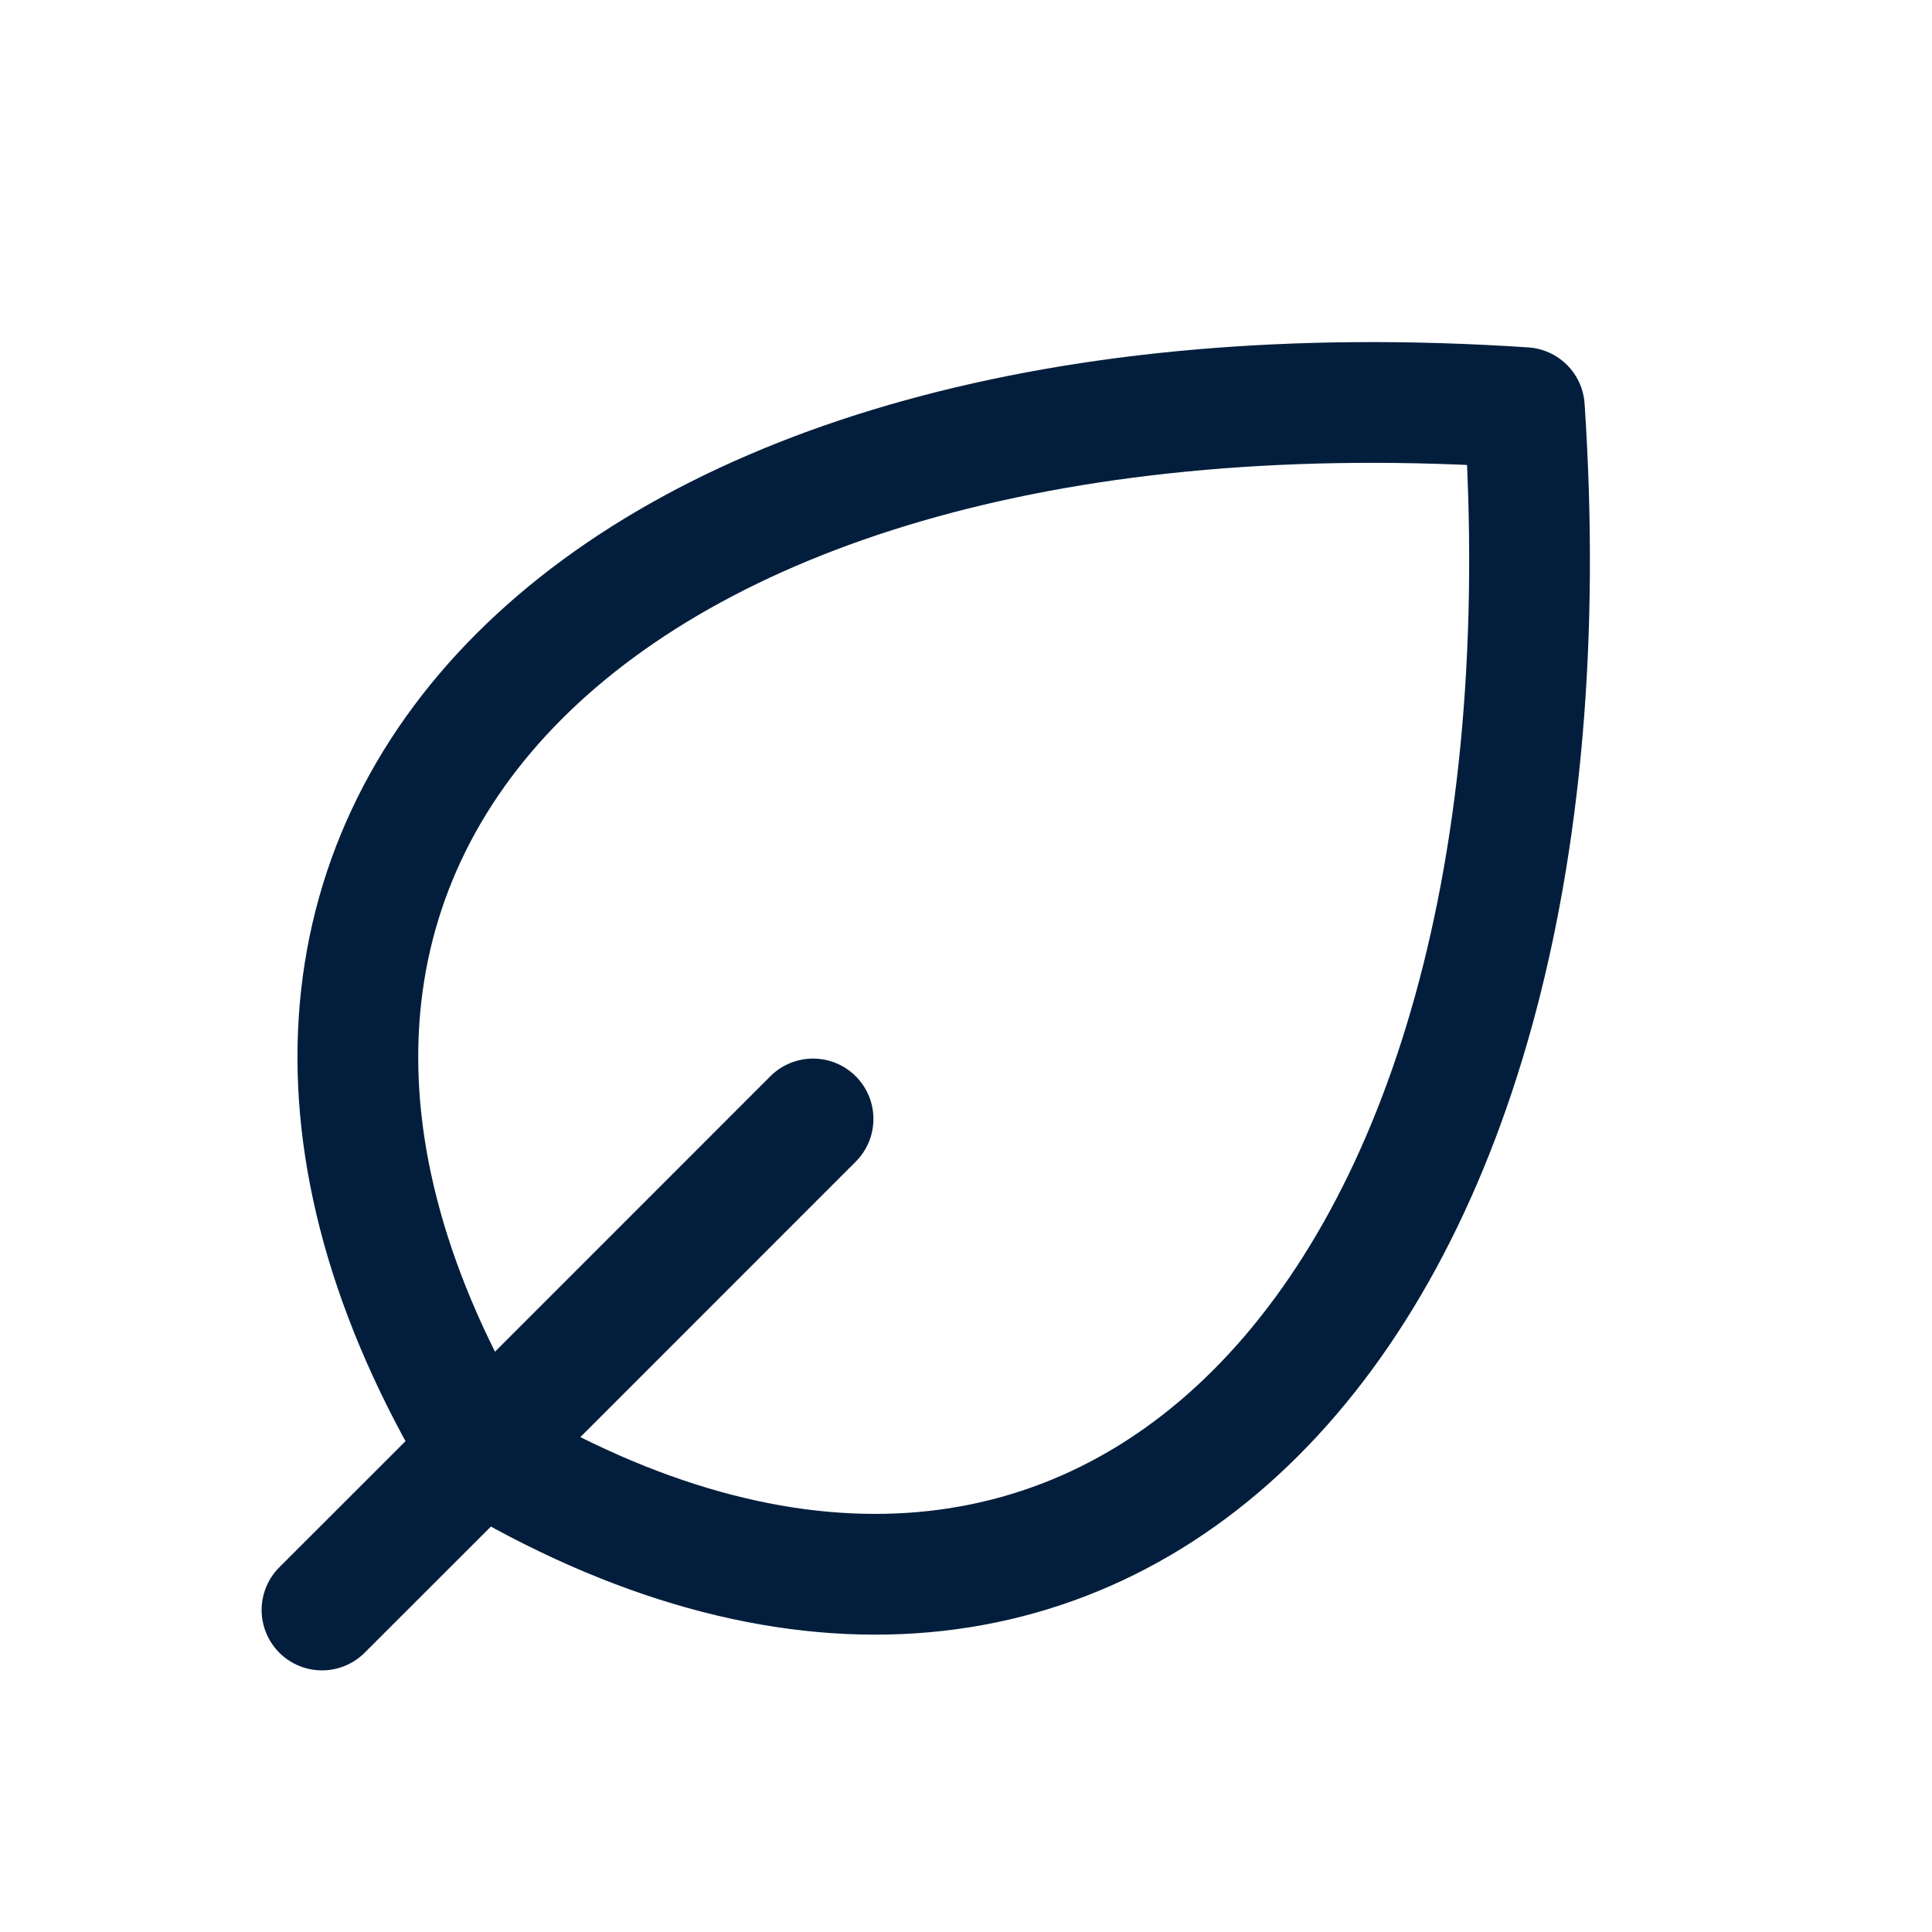 <svg preserveAspectRatio="none" width="100%" height="100%" overflow="visible" style="display: block;" viewBox="0 0 24 24" fill="none" xmlns="http://www.w3.org/2000/svg">
<g id="mynaui:leaf">
<path id="Vector" d="M5.973 18.028C13.598 22.604 19.699 16.503 18.936 5.064C7.498 4.302 1.398 10.403 5.973 18.028ZM5.973 18.028L4 20M5.973 18.028L10.1 13.9" stroke="#031E3C" stroke-width="1.5" stroke-linecap="round" stroke-linejoin="round"/>
</g>
</svg>
